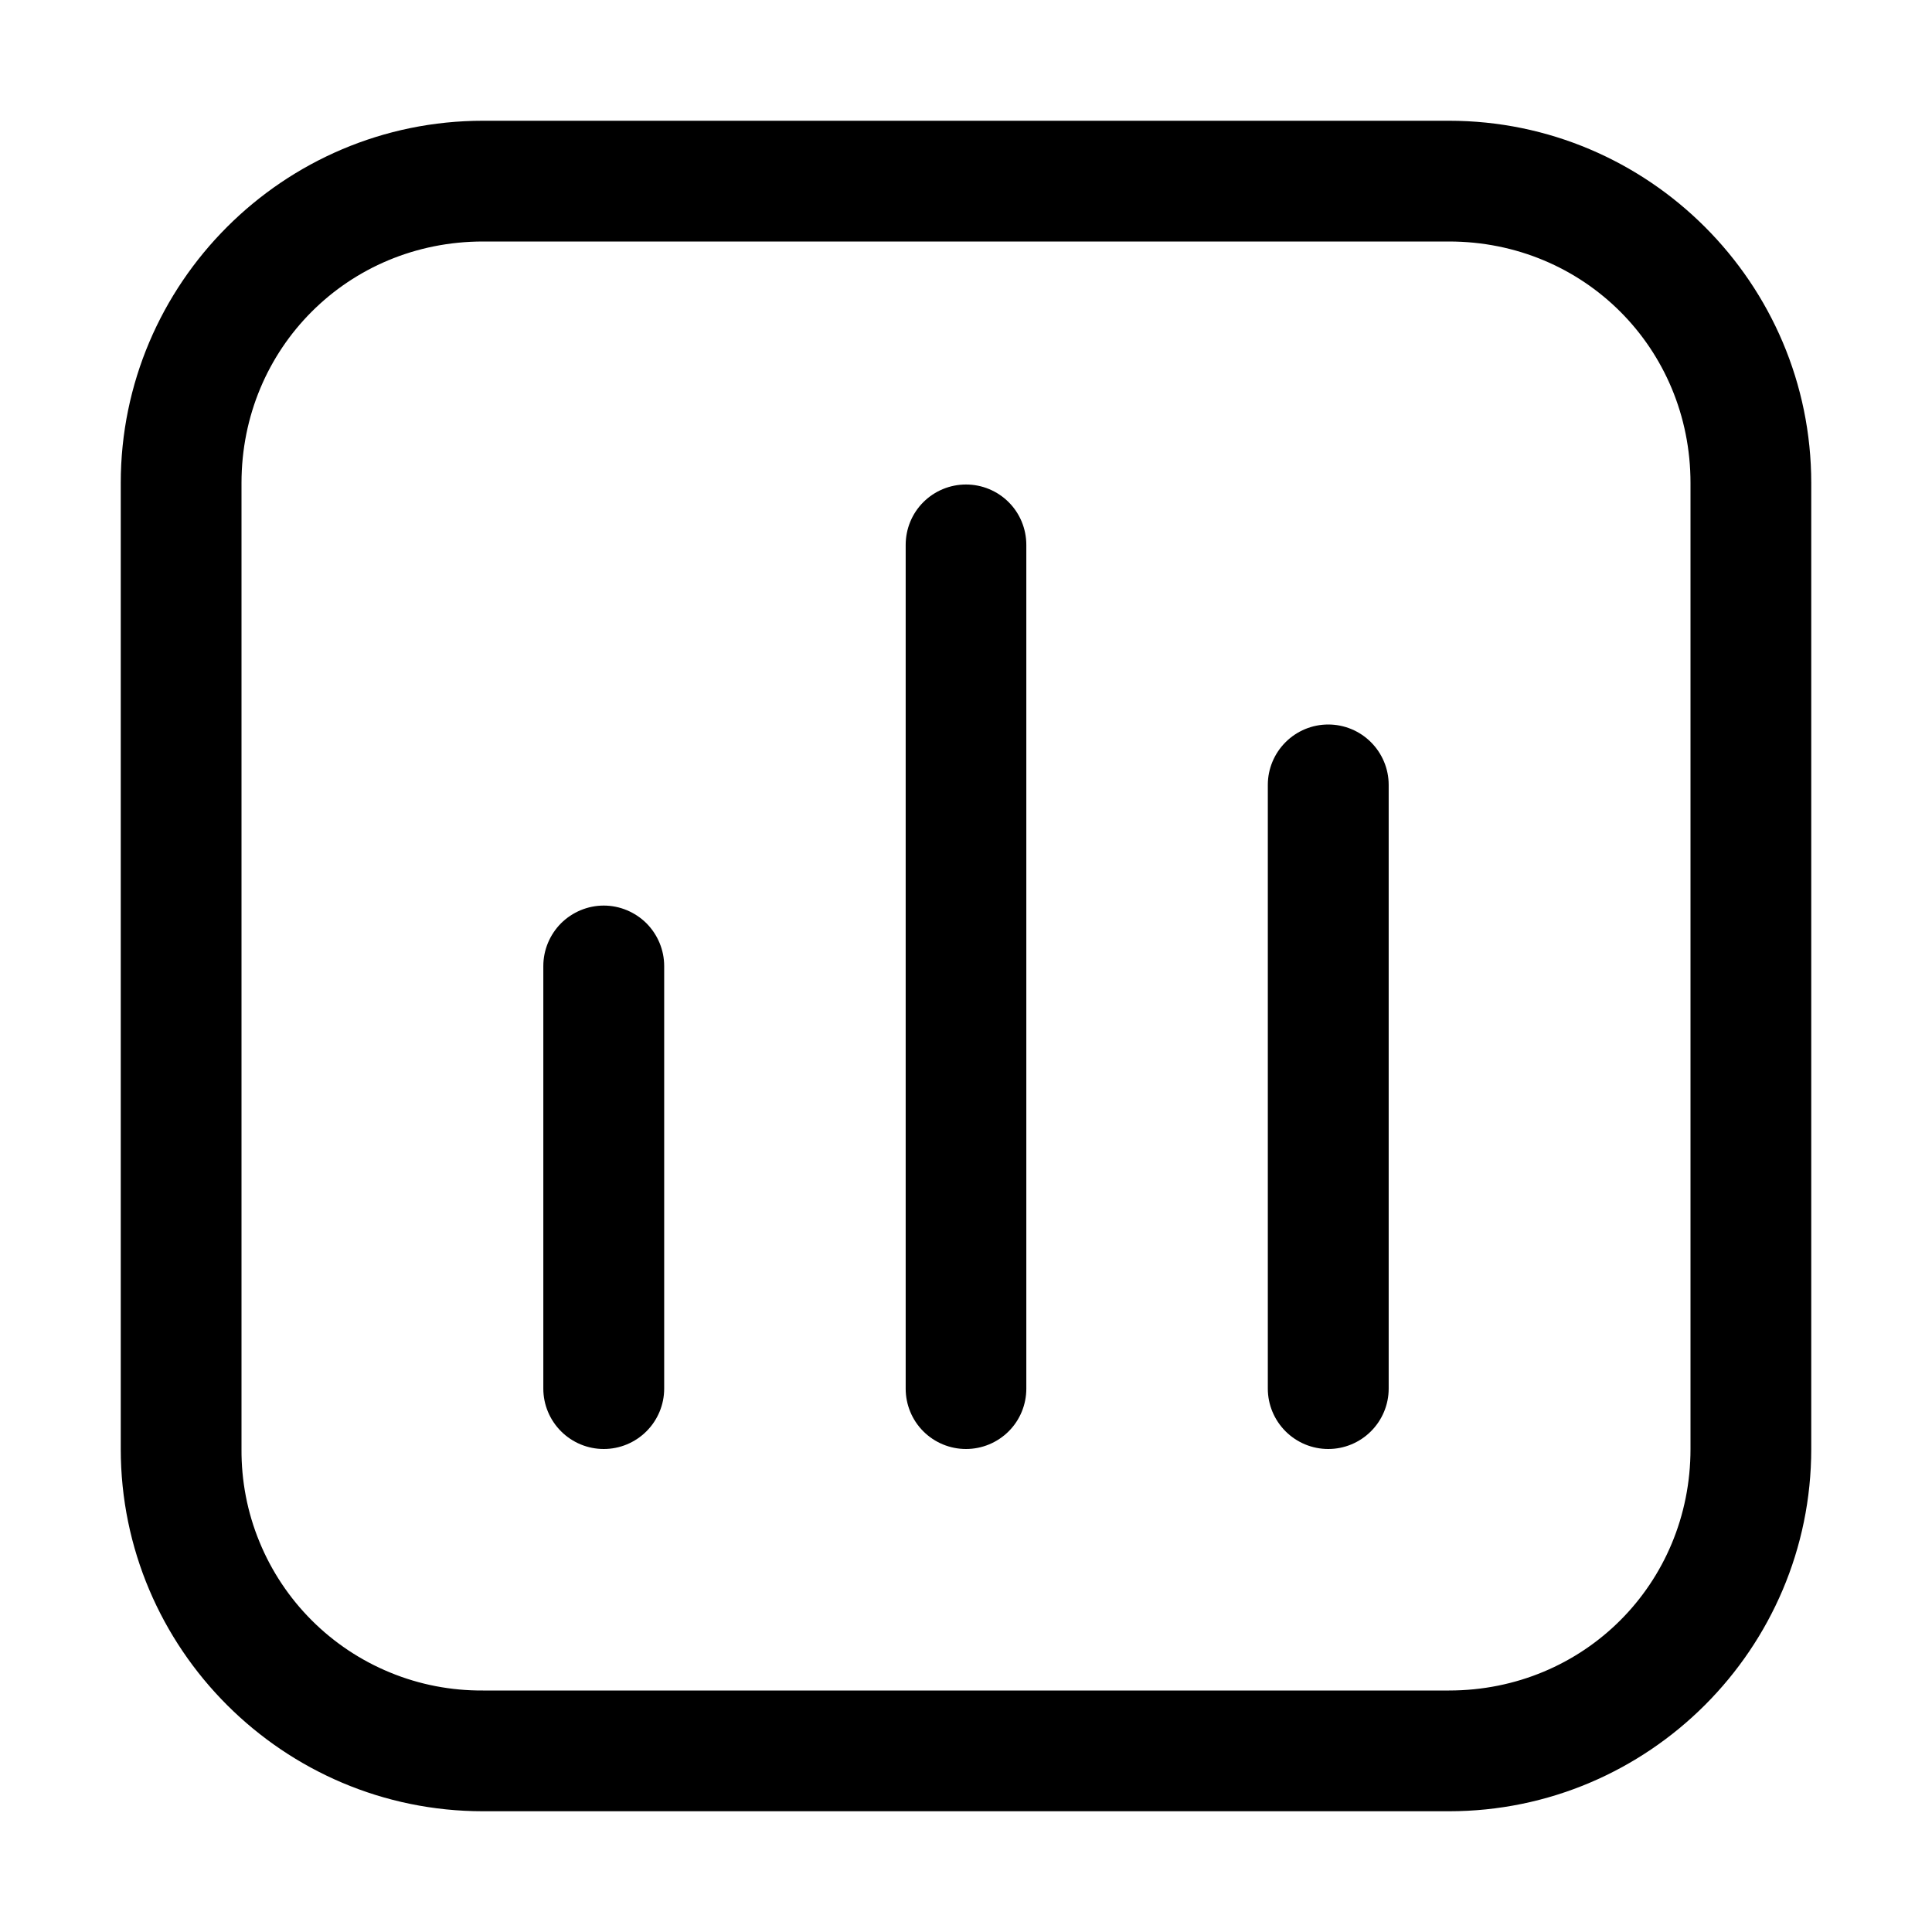 <svg width="18" height="18" viewBox="0 0 18 18" fill="none" xmlns="http://www.w3.org/2000/svg">
<path d="M4.5 1.125C2.64 1.125 1.125 2.64 1.125 4.5V13.5C1.125 15.36 2.64 16.875 4.5 16.875H13.5C15.36 16.875 16.875 15.36 16.875 13.5V4.5C16.875 2.64 15.36 1.125 13.5 1.125H4.5ZM4.5 2.25H13.5C14.756 2.25 15.75 3.244 15.75 4.5V13.5C15.75 14.756 14.756 15.75 13.5 15.75H4.5C4.204 15.752 3.91 15.696 3.636 15.583C3.362 15.471 3.113 15.305 2.904 15.096C2.695 14.887 2.529 14.638 2.417 14.364C2.304 14.09 2.248 13.796 2.25 13.5V4.5C2.25 3.244 3.244 2.25 4.5 2.25Z" fill="black"/>
<path d="M5.625 8.437C5.476 8.437 5.333 8.497 5.227 8.602C5.122 8.708 5.062 8.851 5.062 9V12.938C5.062 13.087 5.122 13.23 5.227 13.335C5.333 13.441 5.476 13.5 5.625 13.5C5.774 13.5 5.917 13.441 6.023 13.335C6.128 13.23 6.188 13.087 6.188 12.938V9C6.188 8.851 6.128 8.708 6.023 8.602C5.917 8.497 5.774 8.437 5.625 8.437ZM9 4.514C8.851 4.514 8.708 4.573 8.602 4.679C8.497 4.784 8.438 4.927 8.438 5.077V12.938C8.438 13.087 8.497 13.23 8.602 13.335C8.708 13.441 8.851 13.5 9 13.5C9.149 13.5 9.292 13.441 9.398 13.335C9.503 13.23 9.562 13.087 9.562 12.938V5.077C9.562 4.927 9.503 4.784 9.398 4.679C9.292 4.573 9.149 4.514 9 4.514ZM12.375 6.75C12.226 6.75 12.083 6.809 11.977 6.915C11.872 7.02 11.812 7.163 11.812 7.312V12.938C11.812 13.087 11.872 13.23 11.977 13.335C12.083 13.441 12.226 13.5 12.375 13.5C12.524 13.5 12.667 13.441 12.773 13.335C12.878 13.23 12.938 13.087 12.938 12.938V7.312C12.938 7.163 12.878 7.02 12.773 6.915C12.667 6.809 12.524 6.75 12.375 6.75Z" fill="black"/>
</svg>
